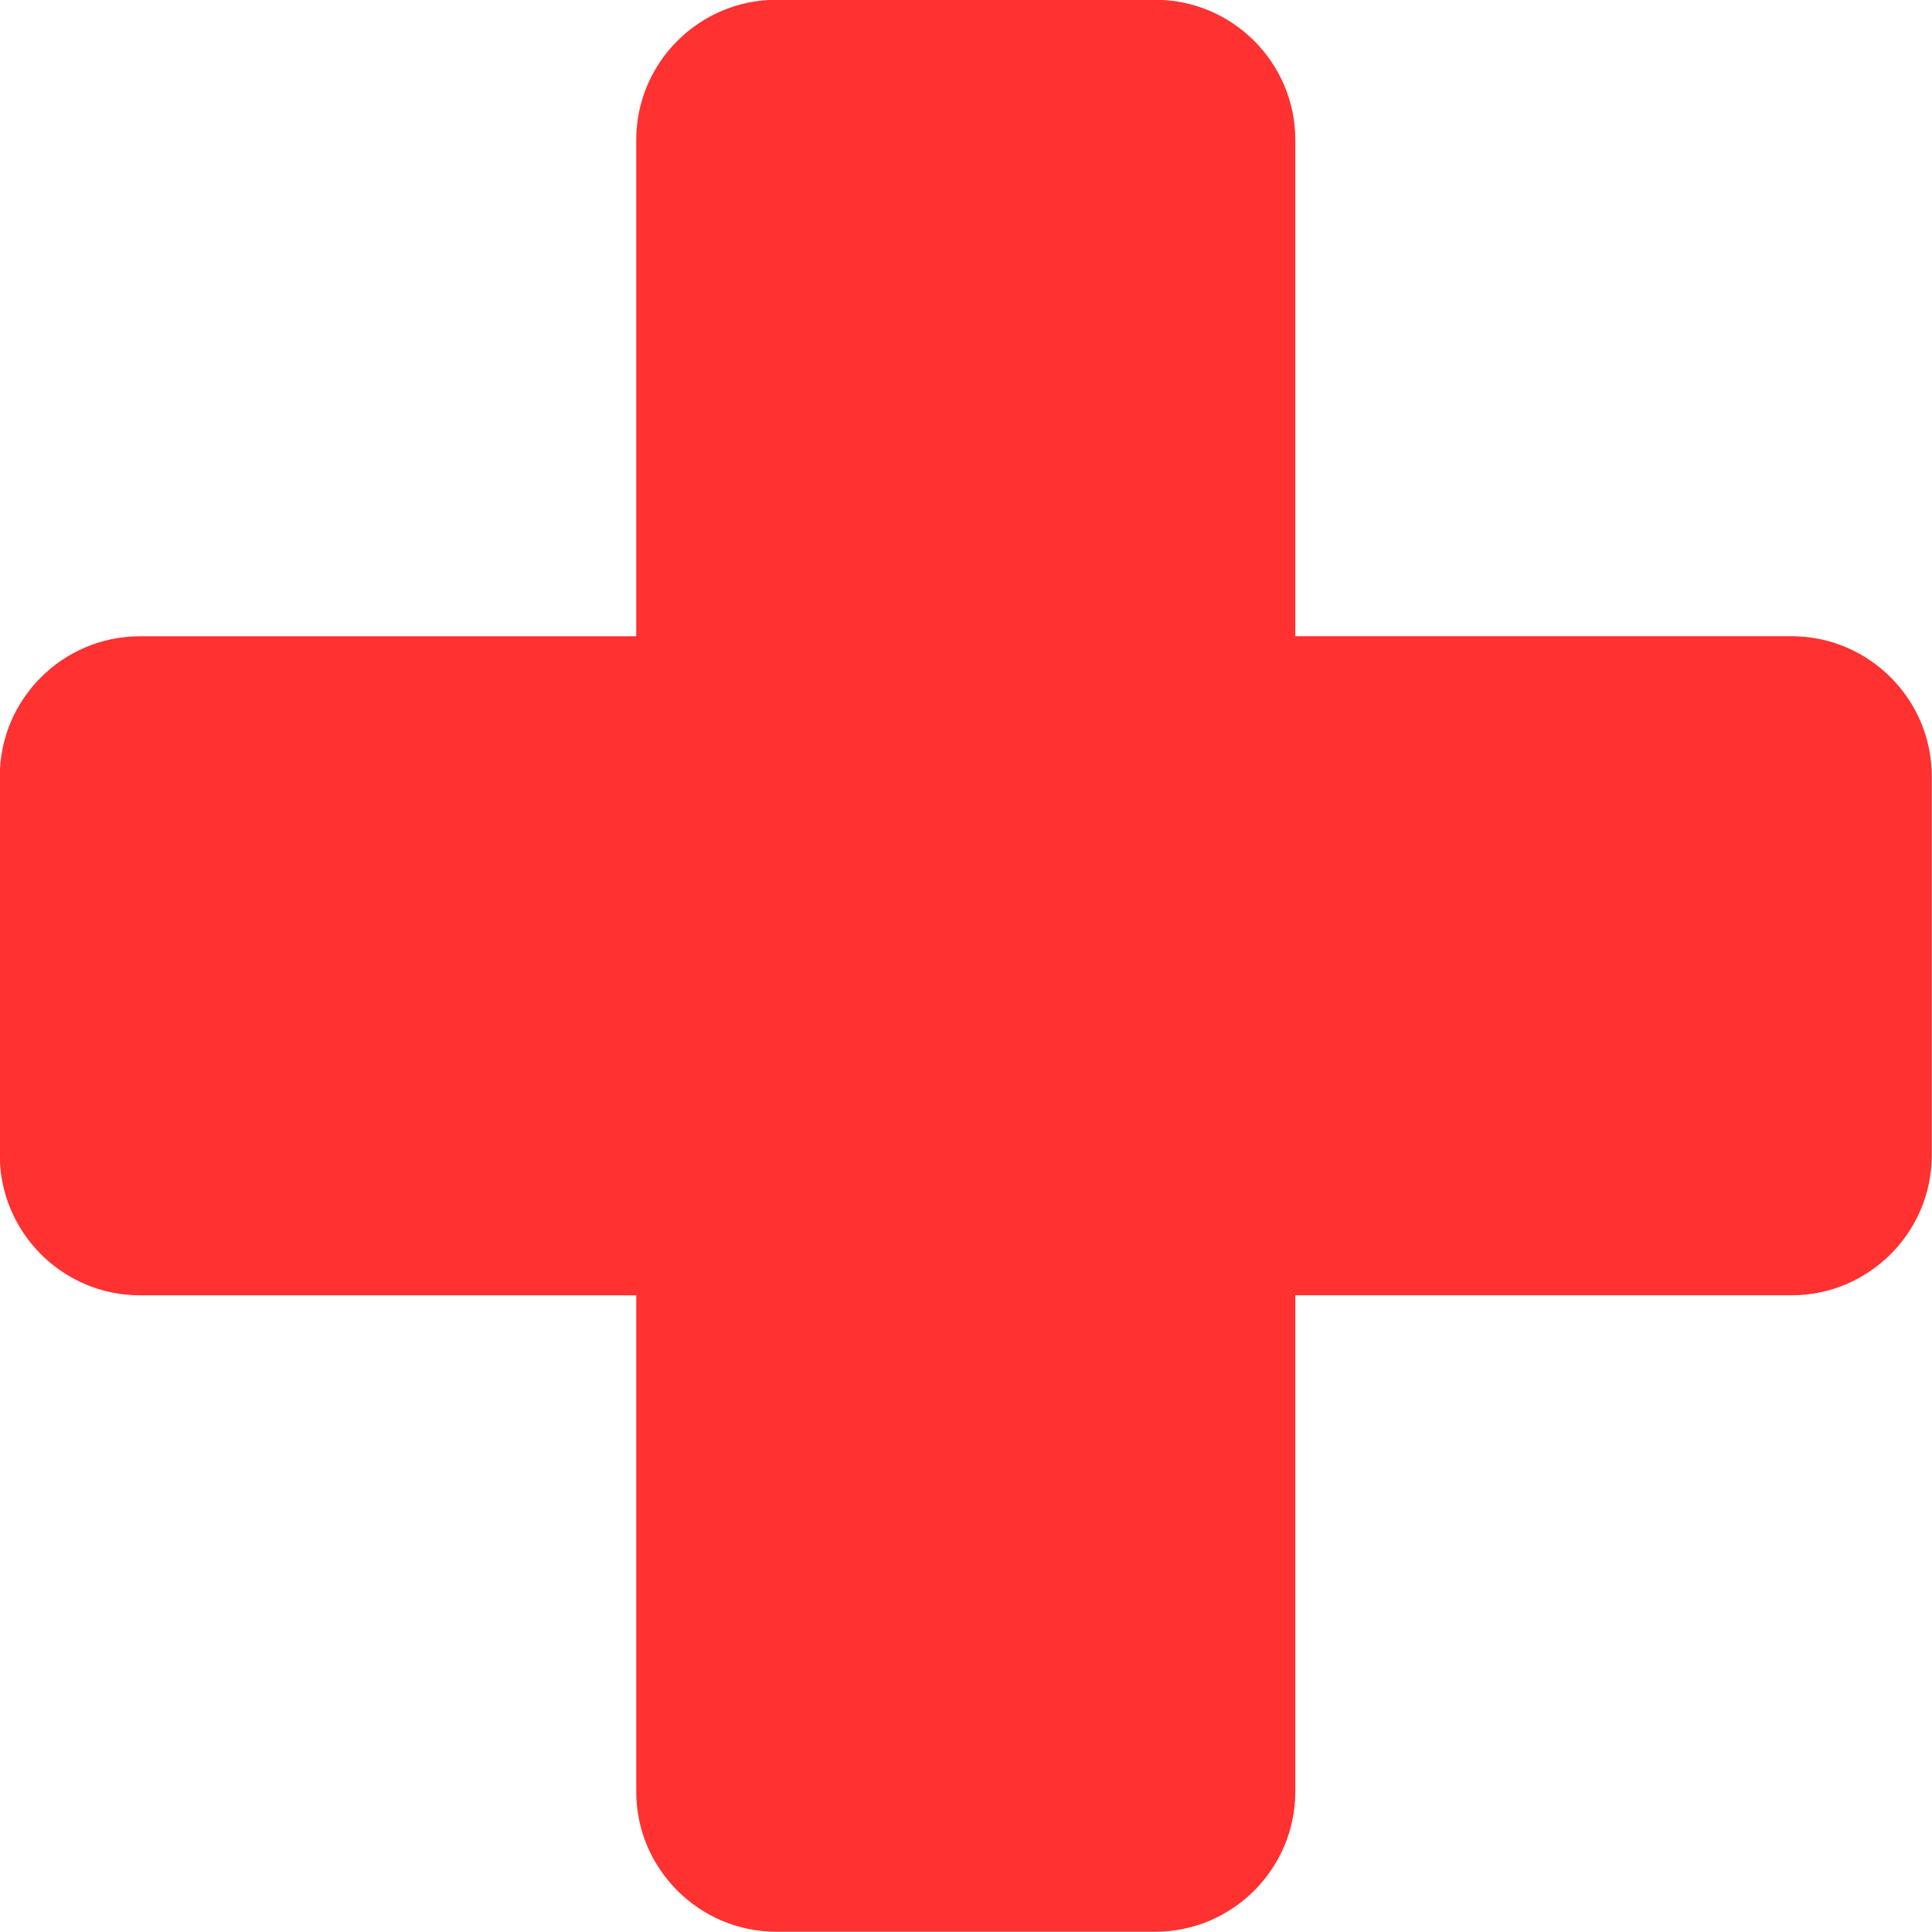 <?xml version="1.0" encoding="UTF-8" standalone="no"?><svg xmlns="http://www.w3.org/2000/svg" xmlns:xlink="http://www.w3.org/1999/xlink" fill="#000000" height="443.1" preserveAspectRatio="xMidYMid meet" version="1" viewBox="28.5 28.5 443.1 443.1" width="443.1" zoomAndPan="magnify"><g id="change1_1"><path clip-rule="evenodd" d="M206.55,28.45h86.9c8.85,0,16.89,3.61,22.7,9.43c5.82,5.82,9.43,13.85,9.43,22.7v113.84h113.84 c8.85,0,16.89,3.61,22.7,9.43c5.82,5.82,9.43,13.85,9.43,22.7v86.89c0,8.85-3.61,16.89-9.43,22.7c-5.82,5.82-13.85,9.43-22.7,9.43 H325.58v113.84c0,8.85-3.61,16.89-9.43,22.7c-5.82,5.82-13.85,9.43-22.7,9.43h-86.9c-8.85,0-16.89-3.61-22.7-9.43 c-5.82-5.82-9.43-13.85-9.43-22.7V325.58H60.58c-8.85,0-16.89-3.61-22.7-9.43s-9.43-13.85-9.43-22.7v-86.89 c0-8.85,3.61-16.89,9.43-22.7c5.82-5.82,13.85-9.43,22.7-9.43h113.84V60.58c0-8.85,3.61-16.89,9.43-22.7 C189.66,32.06,197.7,28.45,206.55,28.45" fill="#ff3131" fill-rule="evenodd"/></g></svg>